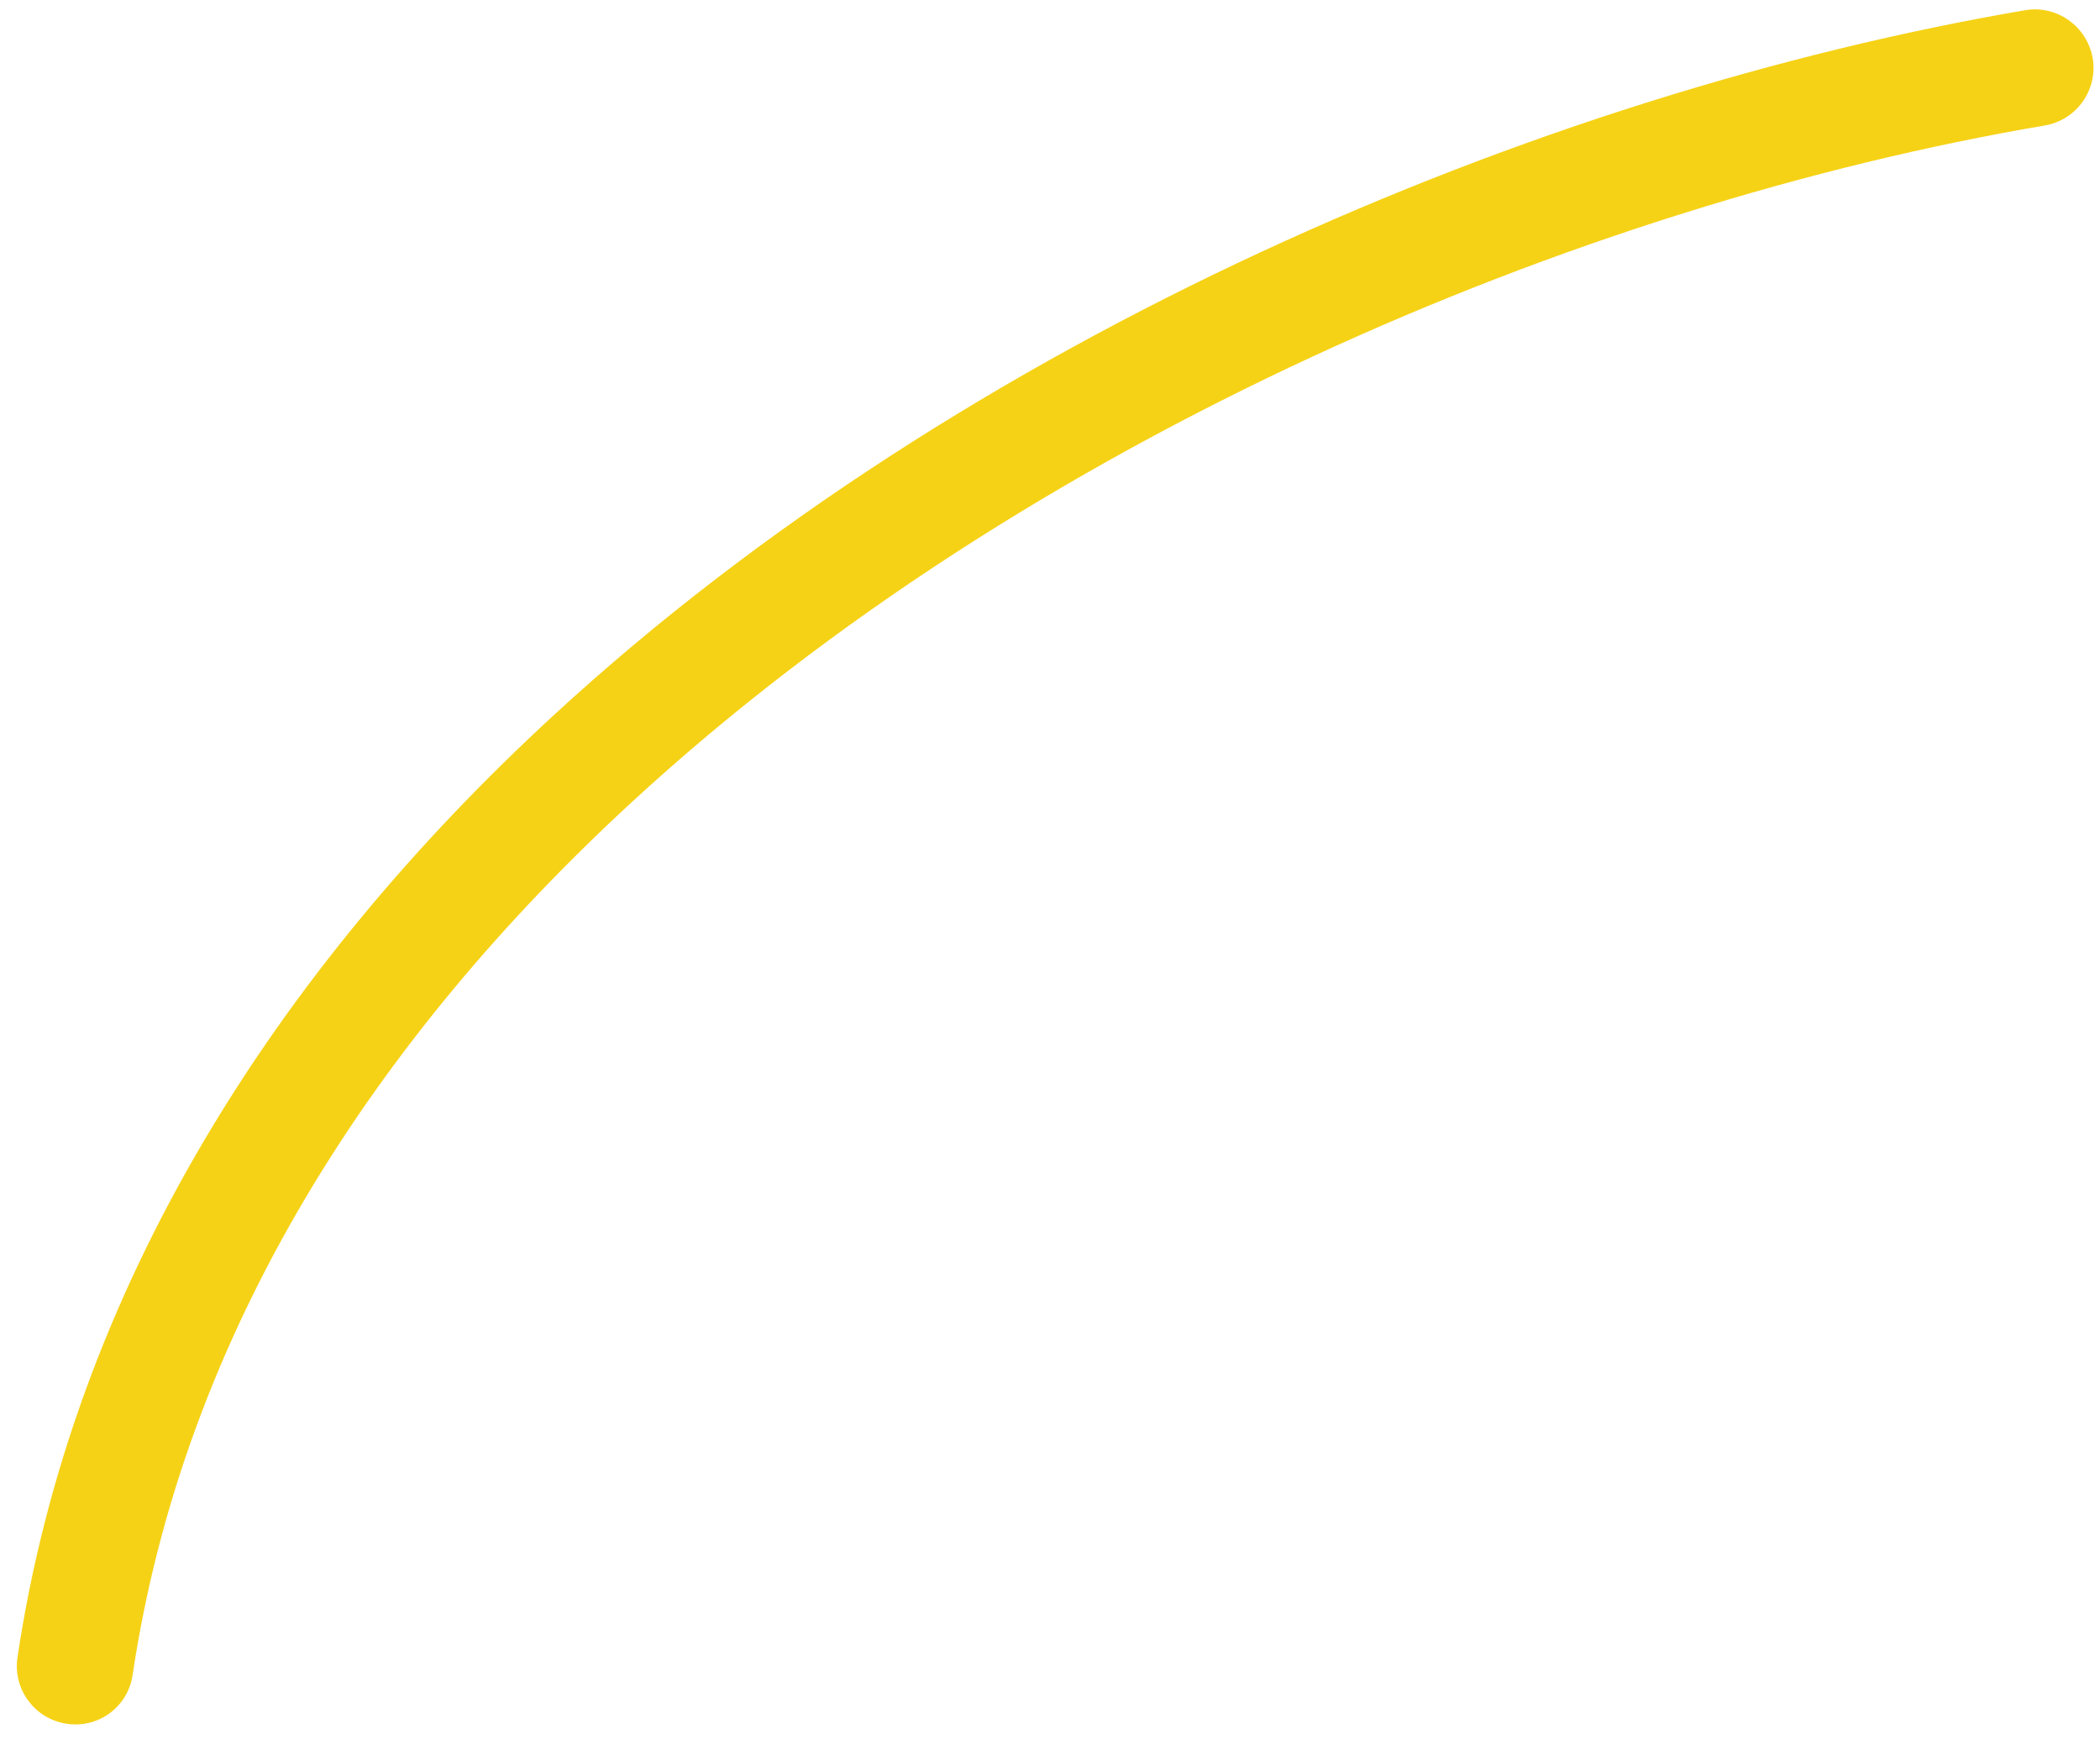 <svg width="60" height="50" viewBox="0 0 60 50" fill="none" xmlns="http://www.w3.org/2000/svg">
<path fill-rule="evenodd" clip-rule="evenodd" d="M57.866 0.291C43.973 2.661 27.572 9.62 15.84 20.413C7.893 27.726 2.08 36.795 0.499 47.347C0.364 48.257 0.991 49.103 1.899 49.241C2.811 49.385 3.654 48.759 3.789 47.85C5.253 38.051 10.709 29.665 18.092 22.877C29.359 12.515 45.098 5.846 58.432 3.583C59.337 3.423 59.945 2.563 59.791 1.659C59.629 0.752 58.769 0.139 57.866 0.291Z" fill="#F6D216"/>
</svg>
